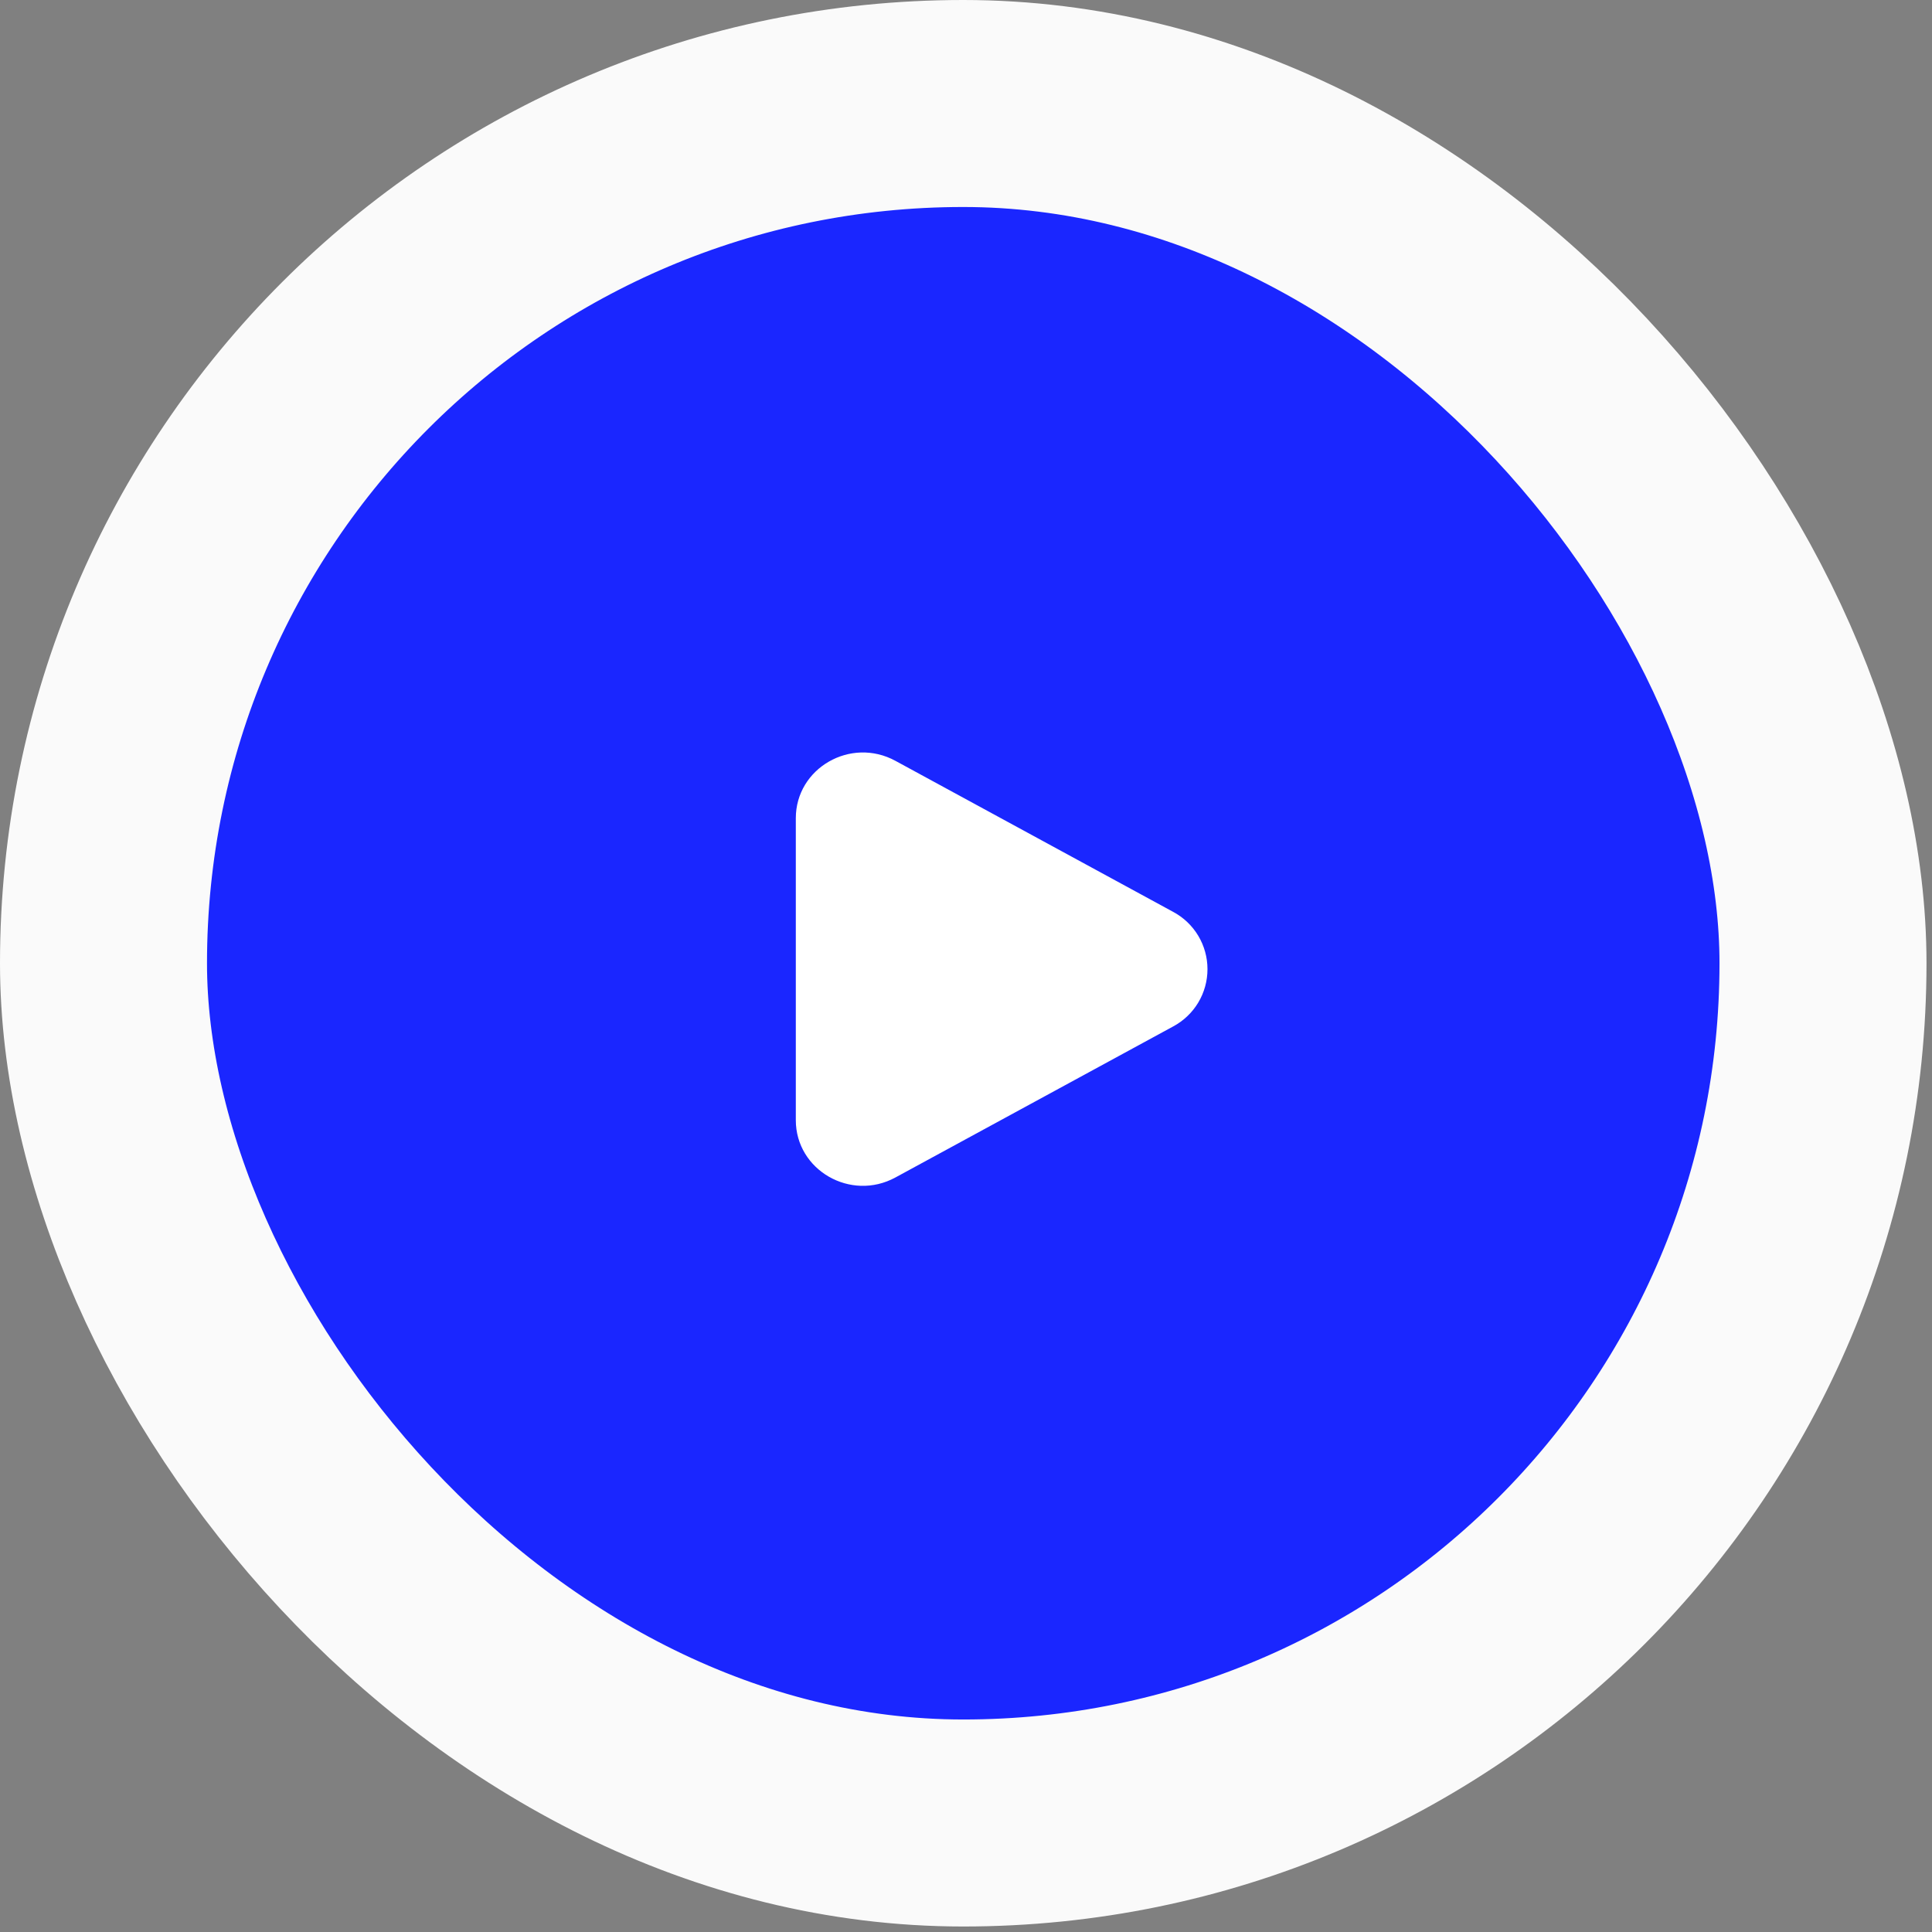 <?xml version="1.0" encoding="UTF-8"?> <svg xmlns="http://www.w3.org/2000/svg" width="112" height="112" viewBox="0 0 112 112" fill="none"><rect x="0" y="0" width="112" height="112" fill="#808080" stroke="none"/><rect x="6" y="6" width="99.681" height="99.681" rx="49.84" fill="#1A26FF" stroke="#FAFAFA" stroke-width="12"></rect><path d="M68.002 52.858C68.605 53.179 69.11 53.658 69.462 54.244C69.814 54.83 69.999 55.5 69.999 56.183C69.999 56.867 69.814 57.537 69.462 58.123C69.11 58.708 68.605 59.187 68.002 59.508L51.908 68.26C49.317 69.669 46.134 67.835 46.134 64.936V47.432C46.134 44.53 49.317 42.697 51.908 44.106L68.002 52.858Z" fill="white"></path></svg> 